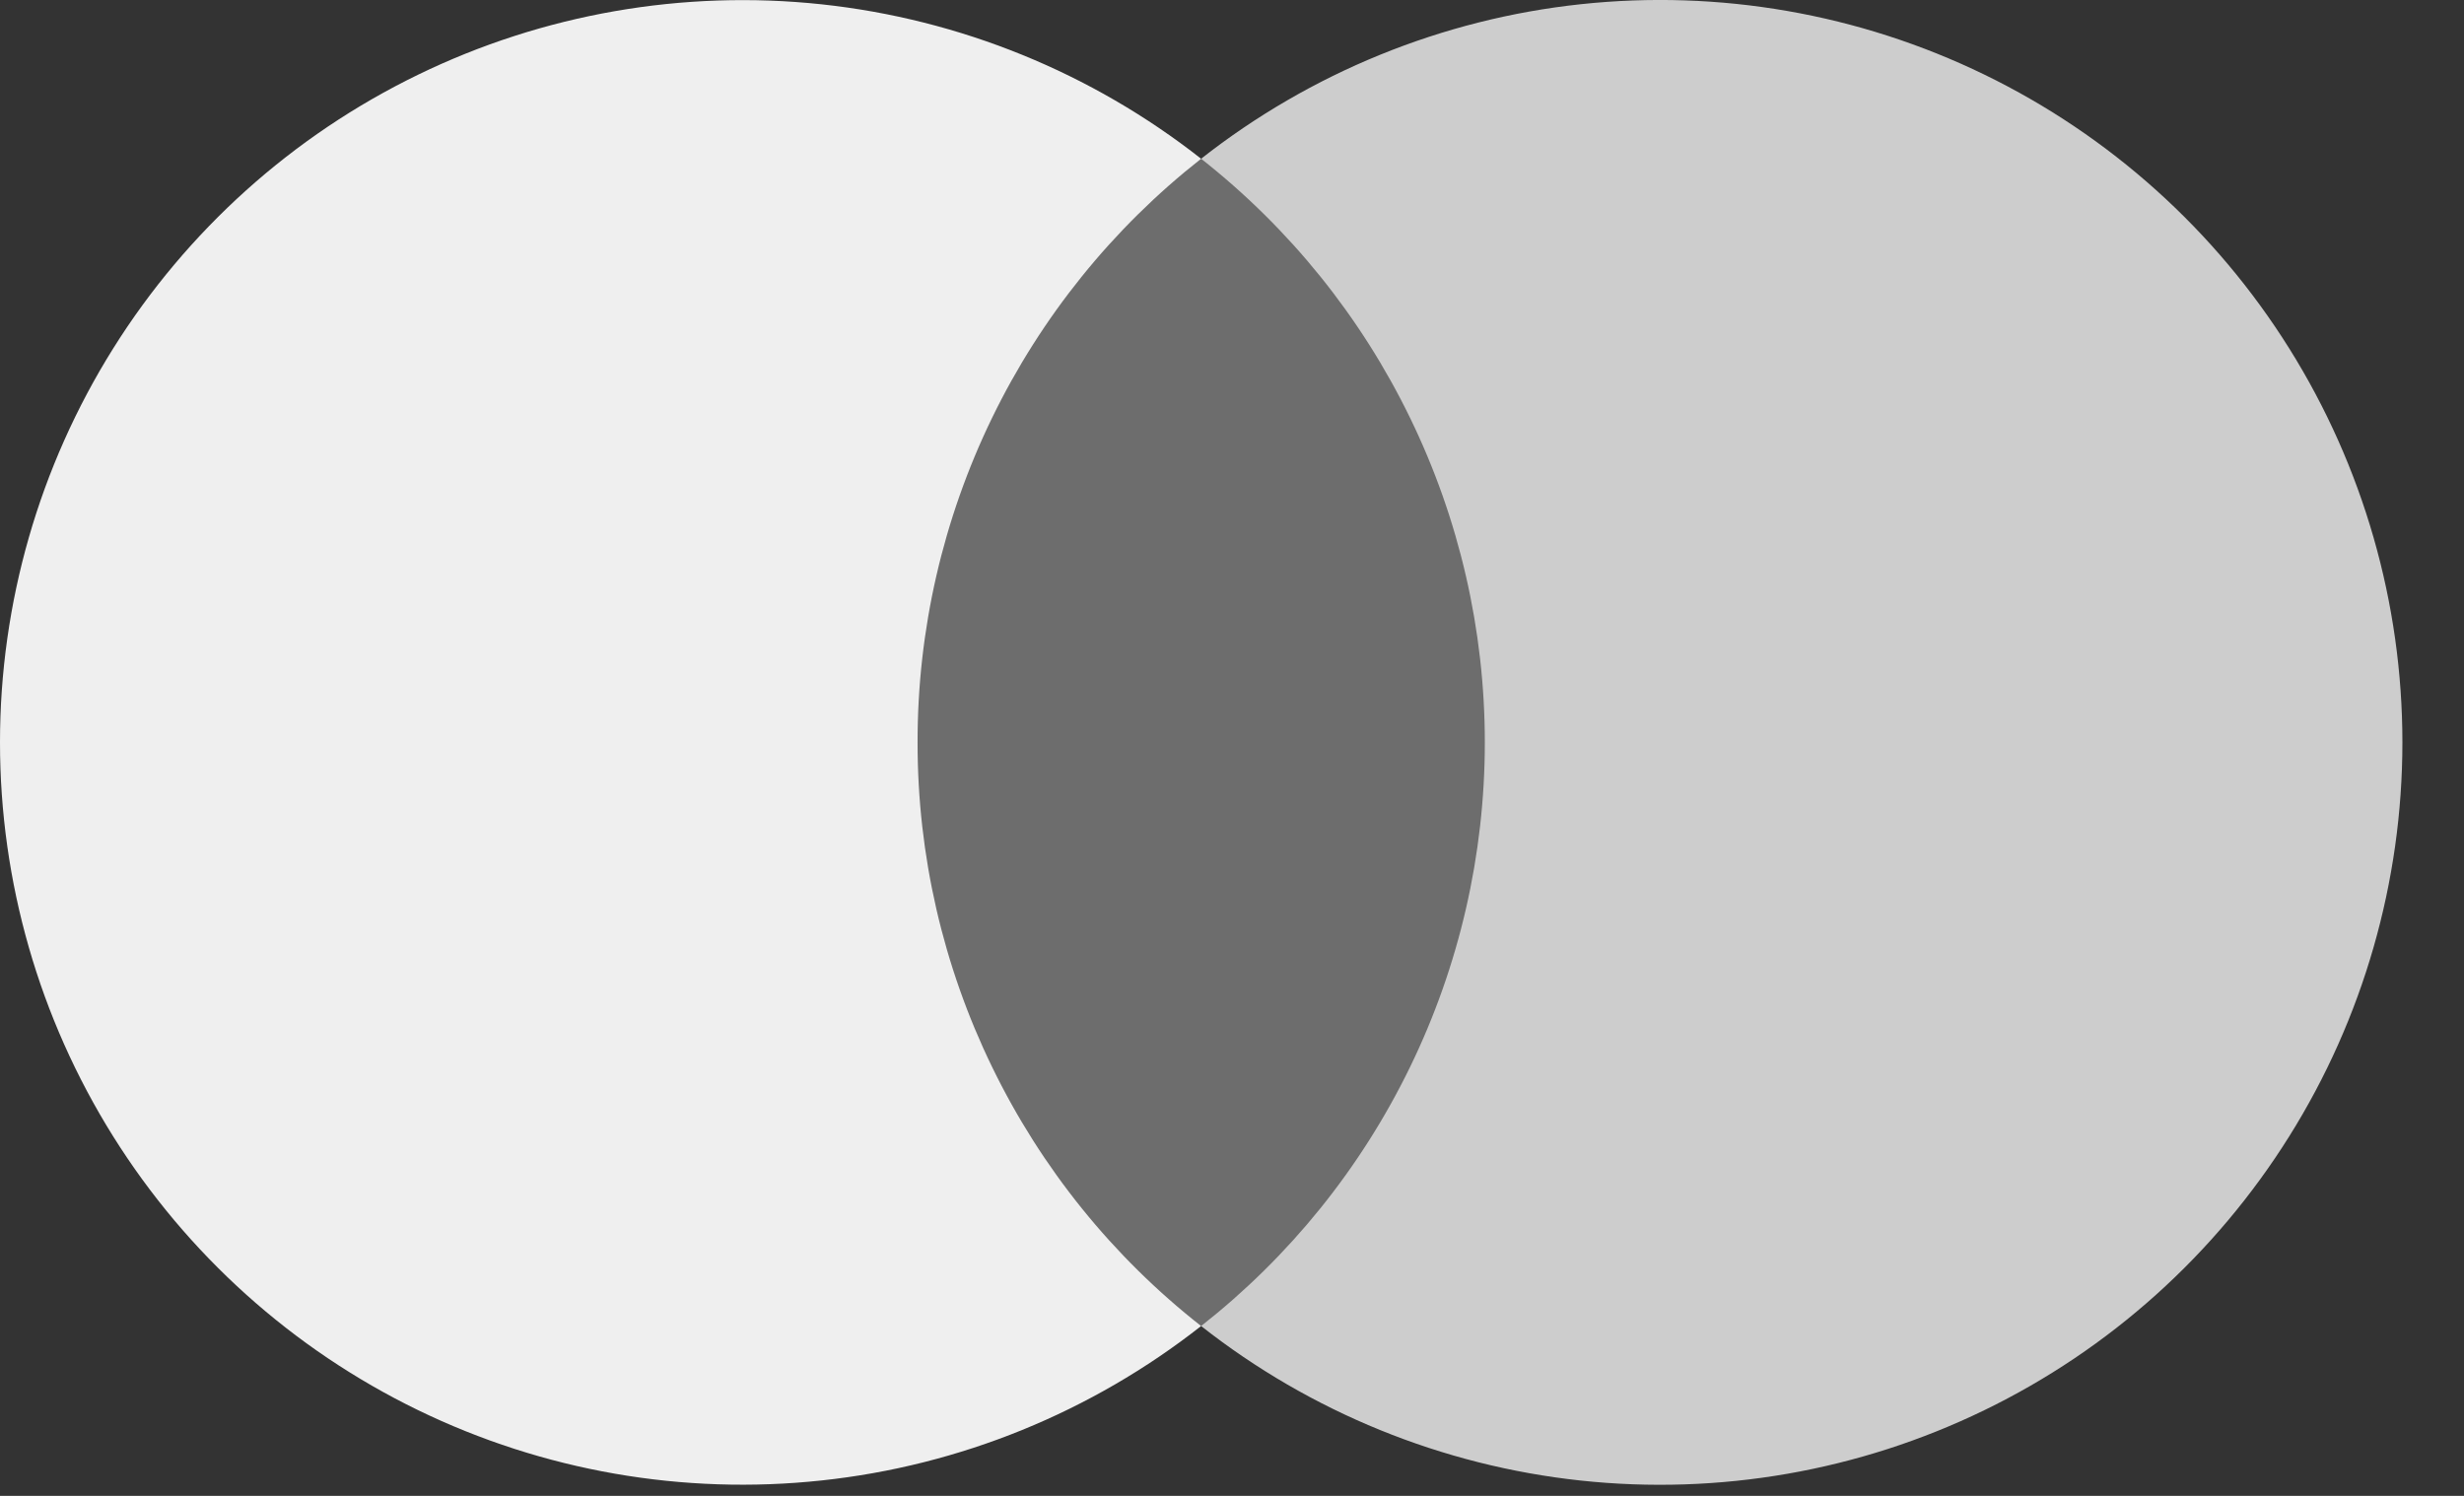 <?xml version="1.0" encoding="UTF-8"?> <svg xmlns="http://www.w3.org/2000/svg" width="28" height="17" viewBox="0 0 28 17" fill="none"><rect x="0" y="0" width="28" height="17" fill="#333333" stroke="none"/><path d="M17.34 1.804H9.958V15.07H17.34V1.804Z" fill="#6D6D6D"></path><path d="M10.427 8.439C10.425 7.161 10.715 5.899 11.273 4.75C11.831 3.601 12.644 2.593 13.649 1.804C12.404 0.826 10.91 0.218 9.336 0.049C7.762 -0.119 6.172 0.158 4.749 0.85C3.325 1.542 2.125 2.62 1.285 3.962C0.445 5.304 0 6.855 0 8.437C0 10.02 0.445 11.571 1.285 12.913C2.125 14.255 3.325 15.333 4.749 16.025C6.173 16.717 7.762 16.994 9.336 16.825C10.91 16.657 12.404 16.048 13.649 15.07C12.644 14.282 11.832 13.275 11.274 12.126C10.715 10.977 10.426 9.716 10.427 8.439V8.439Z" fill="#EFEFEF"></path><path d="M27.3 8.438C27.3 10.021 26.854 11.573 26.014 12.914C25.174 14.256 23.974 15.335 22.55 16.026C21.126 16.718 19.536 16.995 17.962 16.826C16.389 16.657 14.894 16.049 13.649 15.07C14.654 14.281 15.466 13.274 16.024 12.125C16.583 10.976 16.873 9.715 16.873 8.437C16.873 7.16 16.583 5.899 16.024 4.75C15.466 3.601 14.654 2.594 13.649 1.804C14.894 0.826 16.389 0.217 17.962 0.048C19.536 -0.121 21.126 0.156 22.55 0.848C23.974 1.54 25.174 2.618 26.014 3.96C26.854 5.302 27.3 6.853 27.3 8.436V8.438V8.438Z" fill="#CDCDCD"></path></svg> 